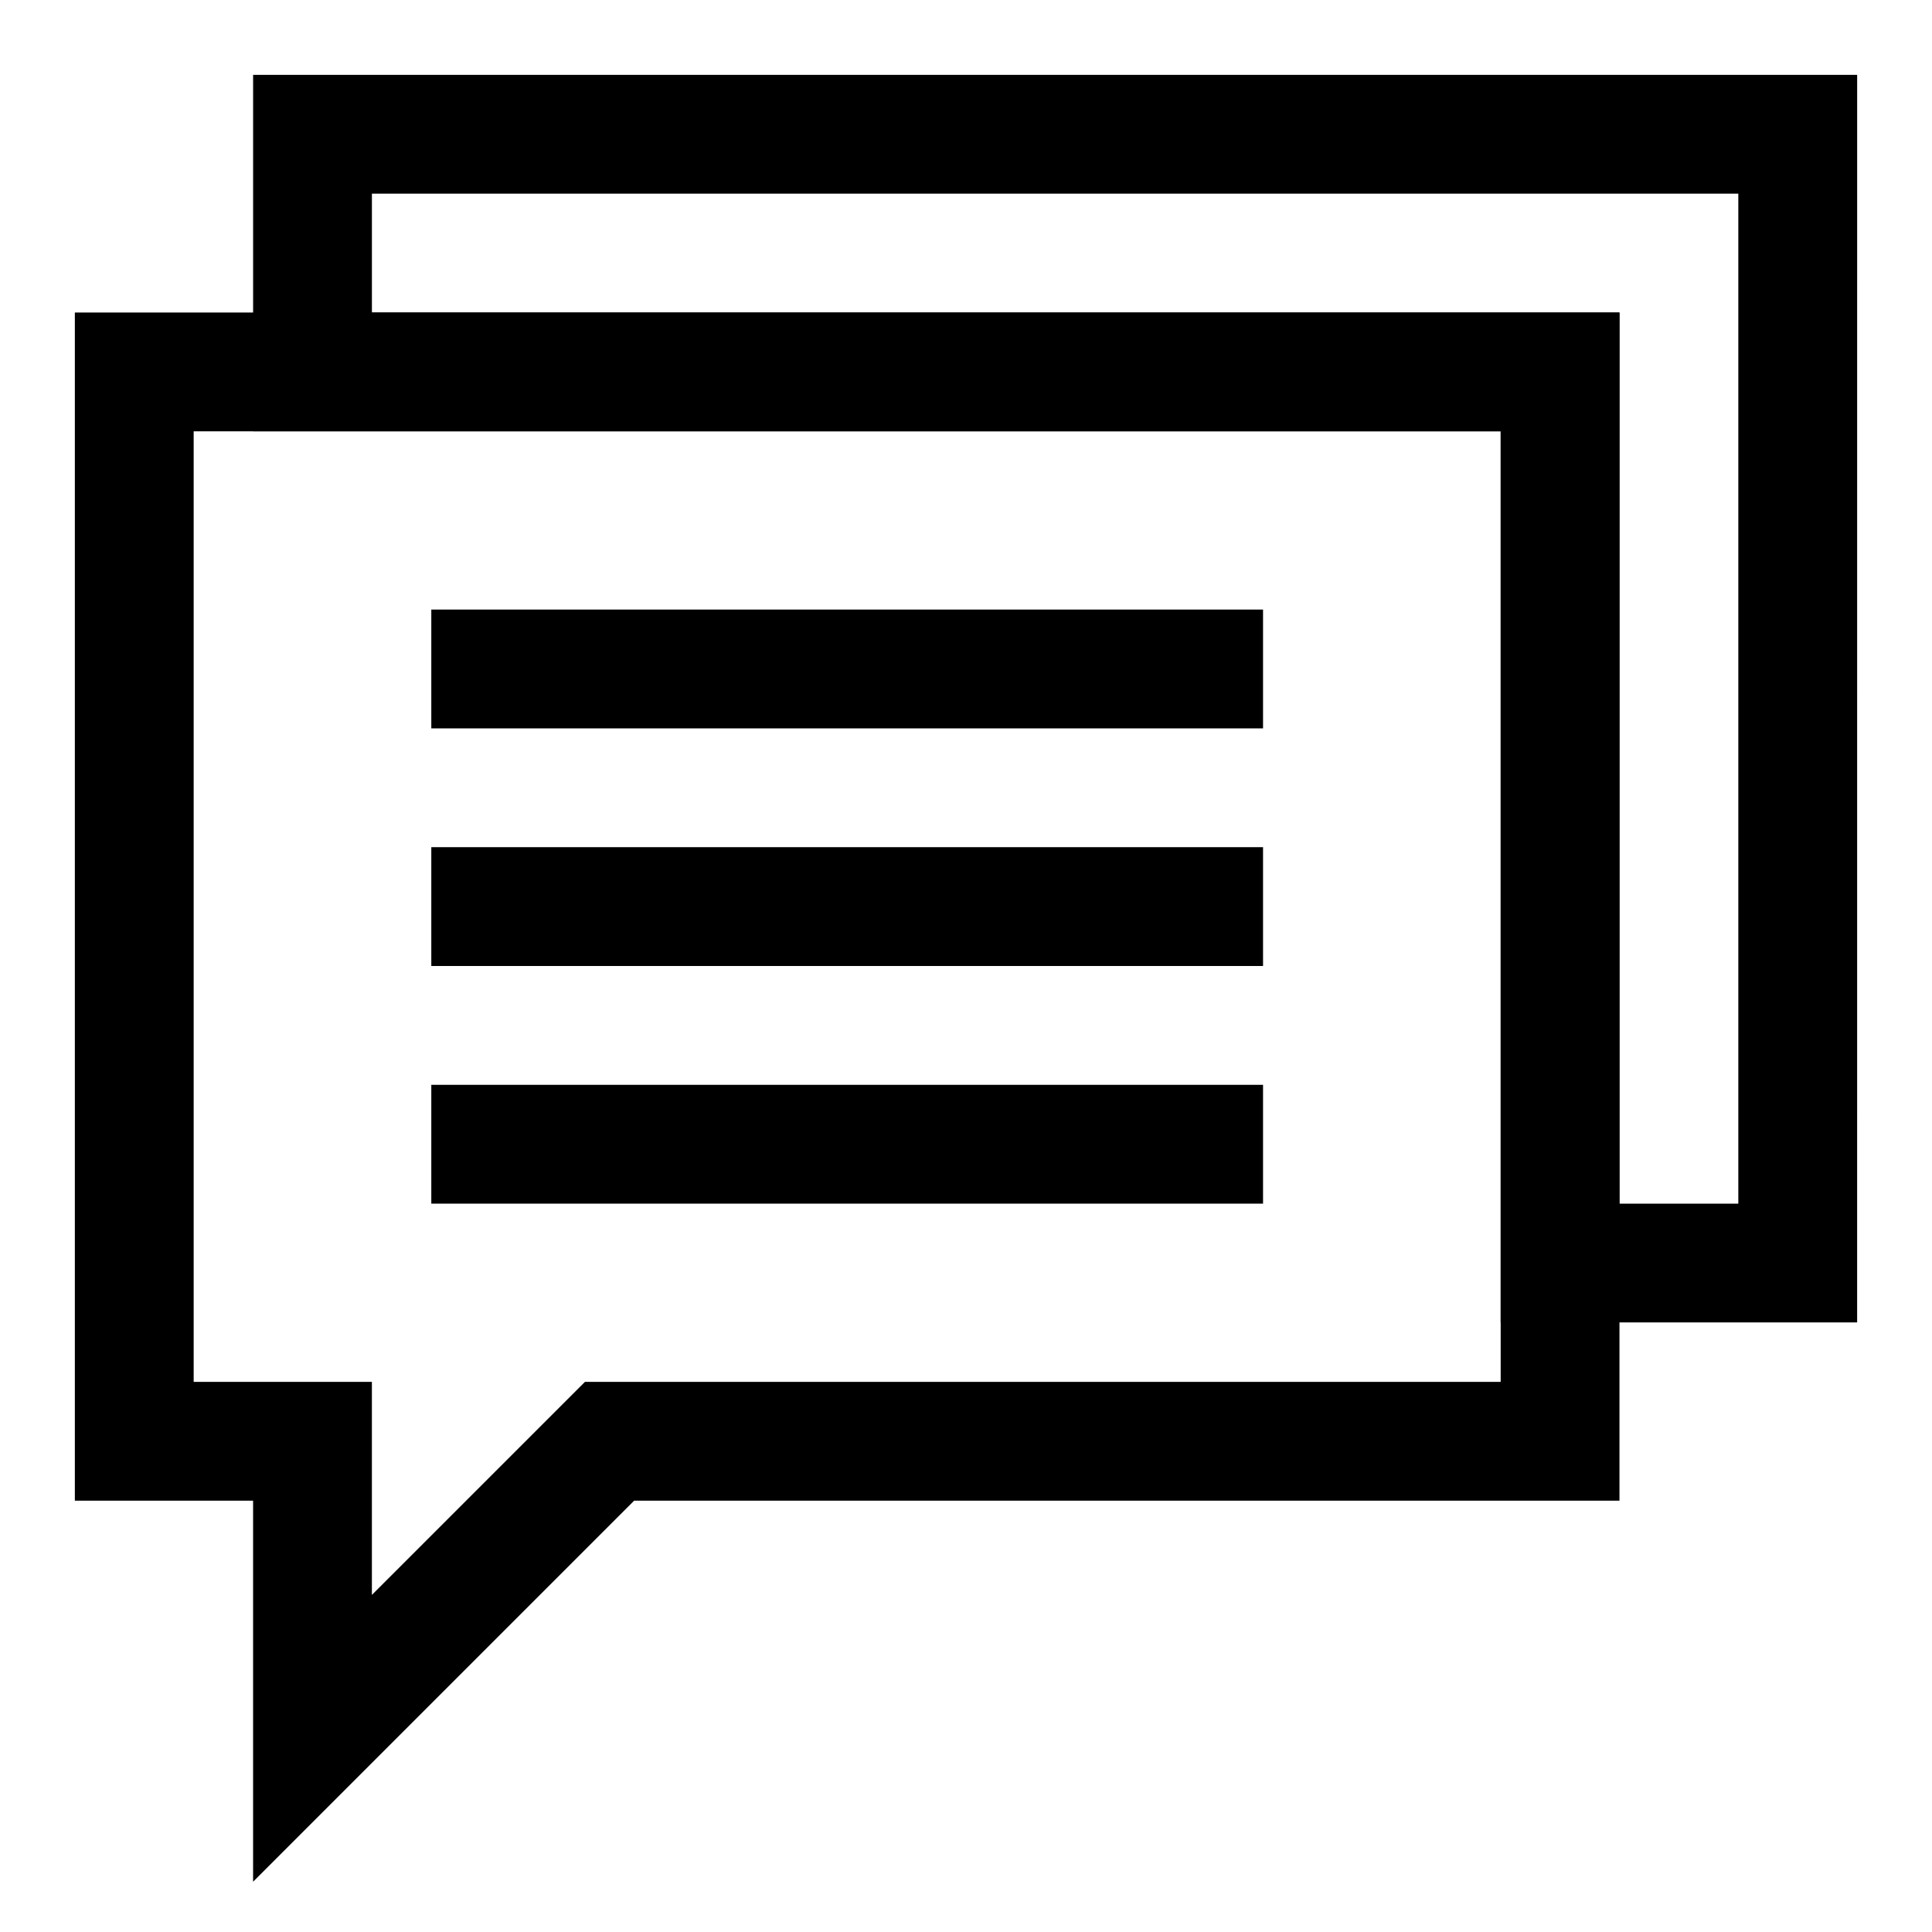 <?xml version="1.0" encoding="UTF-8"?>
<!-- Uploaded to: ICON Repo, www.svgrepo.com, Generator: ICON Repo Mixer Tools -->
<svg fill="#000000" width="800px" height="800px" version="1.1" viewBox="144 144 512 512" xmlns="http://www.w3.org/2000/svg">
 <g>
  <path d="m211.07 642.68v-100.98h-47.234v-314.88h409.34v314.88h-261.13zm-15.746-132.47h47.23v56.457l56.461-56.457h242.68v-251.91h-346.37z"/>
  <path d="m636.16 494.46h-94.465v-236.16h-330.62v-94.465h425.09zm-62.977-31.484h31.488v-267.65h-362.11v31.488h330.62z"/>
  <path d="m258.3 368.51h220.42v31.488h-220.42z"/>
  <path d="m258.3 305.54h220.42v31.488h-220.42z"/>
  <path d="m258.3 431.49h220.42v31.488h-220.42z"/>
 </g>
</svg>